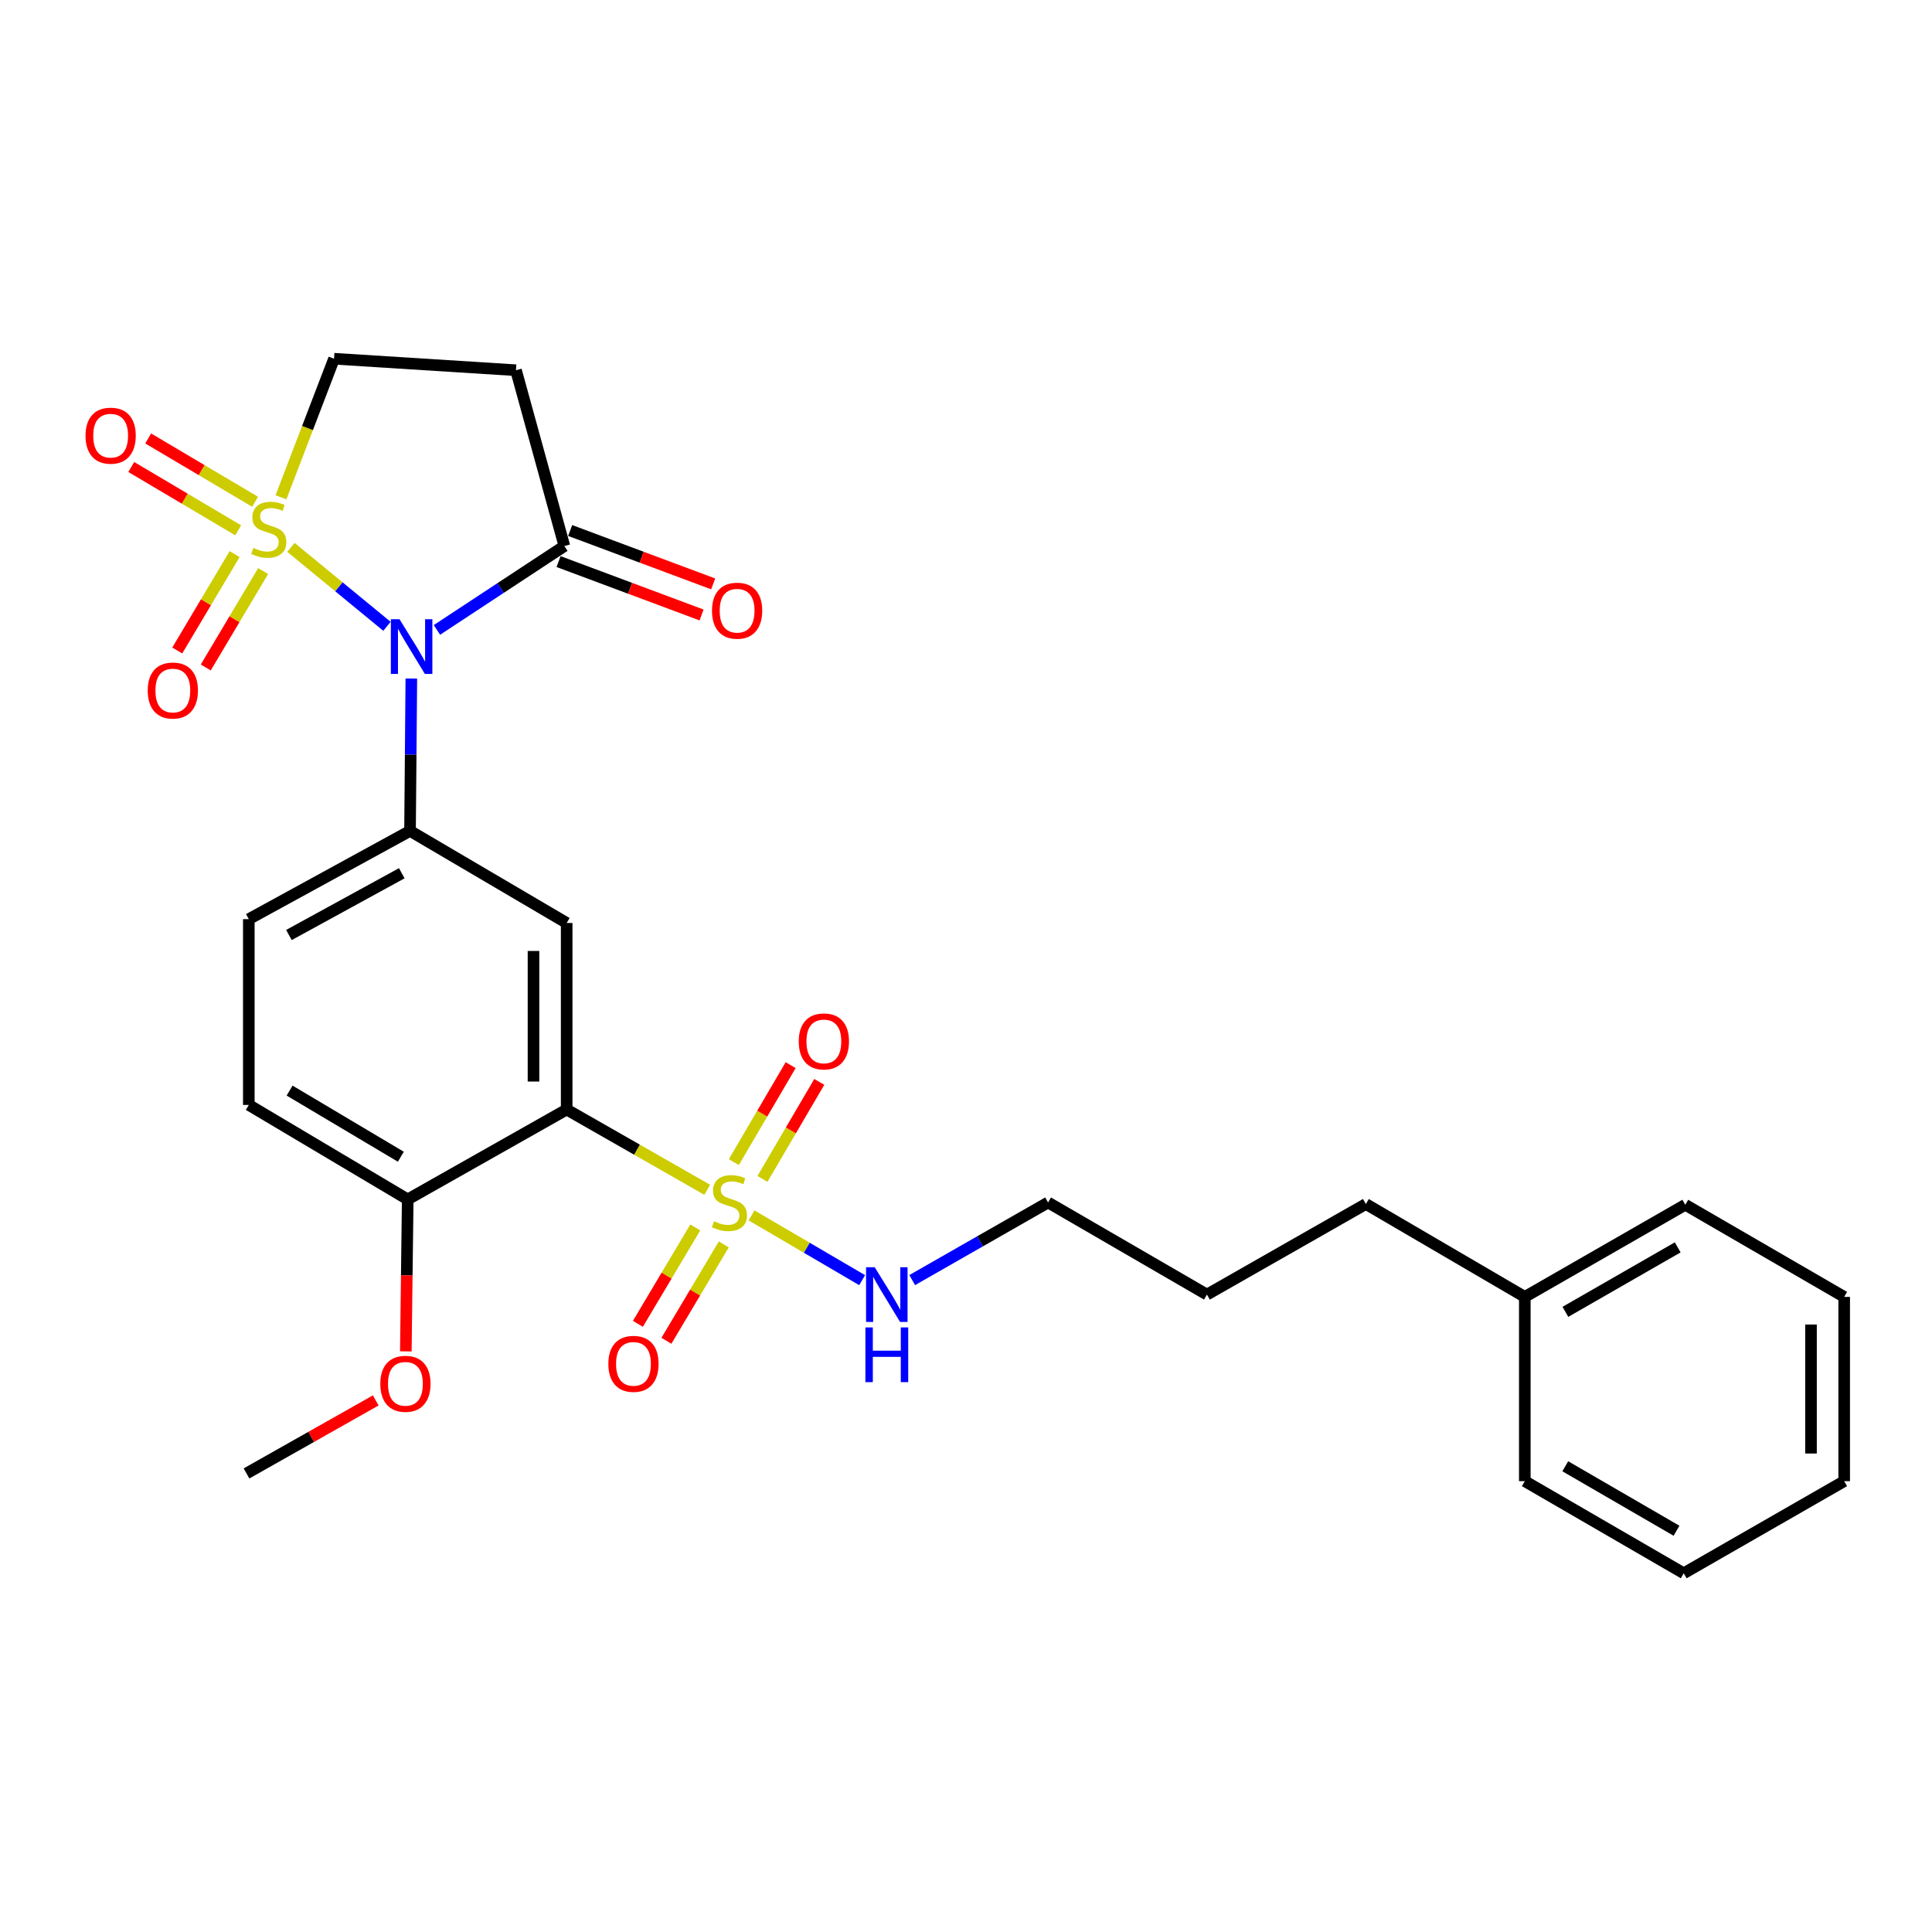 <?xml version='1.0' encoding='iso-8859-1'?>
<svg version='1.1' baseProfile='full'
              xmlns='http://www.w3.org/2000/svg'
                      xmlns:rdkit='http://www.rdkit.org/xml'
                      xmlns:xlink='http://www.w3.org/1999/xlink'
                  xml:space='preserve'
width='1000px' height='1000px' viewBox='0 0 1000 1000'>
<!-- END OF HEADER -->
<rect style='opacity:1.0;fill:#FFFFFF;stroke:none' width='1000' height='1000' x='0' y='0'> </rect>
<path class='bond-0' d='M 150.587,283.316 L 175.438,303.748' style='fill:none;fill-rule:evenodd;stroke:#CCCC00;stroke-width:6px;stroke-linecap:butt;stroke-linejoin:miter;stroke-opacity:1' />
<path class='bond-0' d='M 175.438,303.748 L 200.288,324.179' style='fill:none;fill-rule:evenodd;stroke:#0000FF;stroke-width:6px;stroke-linecap:butt;stroke-linejoin:miter;stroke-opacity:1' />
<path class='bond-7' d='M 145.428,257.402 L 159.167,221.539' style='fill:none;fill-rule:evenodd;stroke:#CCCC00;stroke-width:6px;stroke-linecap:butt;stroke-linejoin:miter;stroke-opacity:1' />
<path class='bond-7' d='M 159.167,221.539 L 172.905,185.676' style='fill:none;fill-rule:evenodd;stroke:#000000;stroke-width:6px;stroke-linecap:butt;stroke-linejoin:miter;stroke-opacity:1' />
<path class='bond-8' d='M 121.437,286.8 L 106.592,311.747' style='fill:none;fill-rule:evenodd;stroke:#CCCC00;stroke-width:6px;stroke-linecap:butt;stroke-linejoin:miter;stroke-opacity:1' />
<path class='bond-8' d='M 106.592,311.747 L 91.746,336.695' style='fill:none;fill-rule:evenodd;stroke:#FF0000;stroke-width:6px;stroke-linecap:butt;stroke-linejoin:miter;stroke-opacity:1' />
<path class='bond-8' d='M 136.194,295.581 L 121.349,320.529' style='fill:none;fill-rule:evenodd;stroke:#CCCC00;stroke-width:6px;stroke-linecap:butt;stroke-linejoin:miter;stroke-opacity:1' />
<path class='bond-8' d='M 121.349,320.529 L 106.503,345.476' style='fill:none;fill-rule:evenodd;stroke:#FF0000;stroke-width:6px;stroke-linecap:butt;stroke-linejoin:miter;stroke-opacity:1' />
<path class='bond-9' d='M 132.031,259.71 L 104.361,243.326' style='fill:none;fill-rule:evenodd;stroke:#CCCC00;stroke-width:6px;stroke-linecap:butt;stroke-linejoin:miter;stroke-opacity:1' />
<path class='bond-9' d='M 104.361,243.326 L 76.691,226.941' style='fill:none;fill-rule:evenodd;stroke:#FF0000;stroke-width:6px;stroke-linecap:butt;stroke-linejoin:miter;stroke-opacity:1' />
<path class='bond-9' d='M 123.282,274.486 L 95.611,258.101' style='fill:none;fill-rule:evenodd;stroke:#CCCC00;stroke-width:6px;stroke-linecap:butt;stroke-linejoin:miter;stroke-opacity:1' />
<path class='bond-9' d='M 95.611,258.101 L 67.941,241.717' style='fill:none;fill-rule:evenodd;stroke:#FF0000;stroke-width:6px;stroke-linecap:butt;stroke-linejoin:miter;stroke-opacity:1' />
<path class='bond-3' d='M 212.907,351.217 L 212.568,390.644' style='fill:none;fill-rule:evenodd;stroke:#0000FF;stroke-width:6px;stroke-linecap:butt;stroke-linejoin:miter;stroke-opacity:1' />
<path class='bond-3' d='M 212.568,390.644 L 212.229,430.072' style='fill:none;fill-rule:evenodd;stroke:#000000;stroke-width:6px;stroke-linecap:butt;stroke-linejoin:miter;stroke-opacity:1' />
<path class='bond-5' d='M 226.156,326.045 L 259.136,304.338' style='fill:none;fill-rule:evenodd;stroke:#0000FF;stroke-width:6px;stroke-linecap:butt;stroke-linejoin:miter;stroke-opacity:1' />
<path class='bond-5' d='M 259.136,304.338 L 292.117,282.631' style='fill:none;fill-rule:evenodd;stroke:#000000;stroke-width:6px;stroke-linecap:butt;stroke-linejoin:miter;stroke-opacity:1' />
<path class='bond-1' d='M 366.052,615.828 L 329.68,595.058' style='fill:none;fill-rule:evenodd;stroke:#CCCC00;stroke-width:6px;stroke-linecap:butt;stroke-linejoin:miter;stroke-opacity:1' />
<path class='bond-1' d='M 329.68,595.058 L 293.309,574.288' style='fill:none;fill-rule:evenodd;stroke:#000000;stroke-width:6px;stroke-linecap:butt;stroke-linejoin:miter;stroke-opacity:1' />
<path class='bond-10' d='M 359.876,635.314 L 345.025,660.261' style='fill:none;fill-rule:evenodd;stroke:#CCCC00;stroke-width:6px;stroke-linecap:butt;stroke-linejoin:miter;stroke-opacity:1' />
<path class='bond-10' d='M 345.025,660.261 L 330.175,685.208' style='fill:none;fill-rule:evenodd;stroke:#FF0000;stroke-width:6px;stroke-linecap:butt;stroke-linejoin:miter;stroke-opacity:1' />
<path class='bond-10' d='M 374.632,644.098 L 359.781,669.045' style='fill:none;fill-rule:evenodd;stroke:#CCCC00;stroke-width:6px;stroke-linecap:butt;stroke-linejoin:miter;stroke-opacity:1' />
<path class='bond-10' d='M 359.781,669.045 L 344.93,693.992' style='fill:none;fill-rule:evenodd;stroke:#FF0000;stroke-width:6px;stroke-linecap:butt;stroke-linejoin:miter;stroke-opacity:1' />
<path class='bond-11' d='M 394.652,610.2 L 409.355,585.095' style='fill:none;fill-rule:evenodd;stroke:#CCCC00;stroke-width:6px;stroke-linecap:butt;stroke-linejoin:miter;stroke-opacity:1' />
<path class='bond-11' d='M 409.355,585.095 L 424.059,559.99' style='fill:none;fill-rule:evenodd;stroke:#FF0000;stroke-width:6px;stroke-linecap:butt;stroke-linejoin:miter;stroke-opacity:1' />
<path class='bond-11' d='M 379.834,601.521 L 394.538,576.416' style='fill:none;fill-rule:evenodd;stroke:#CCCC00;stroke-width:6px;stroke-linecap:butt;stroke-linejoin:miter;stroke-opacity:1' />
<path class='bond-11' d='M 394.538,576.416 L 409.242,551.311' style='fill:none;fill-rule:evenodd;stroke:#FF0000;stroke-width:6px;stroke-linecap:butt;stroke-linejoin:miter;stroke-opacity:1' />
<path class='bond-13' d='M 388.997,629.095 L 417.619,645.85' style='fill:none;fill-rule:evenodd;stroke:#CCCC00;stroke-width:6px;stroke-linecap:butt;stroke-linejoin:miter;stroke-opacity:1' />
<path class='bond-13' d='M 417.619,645.85 L 446.241,662.605' style='fill:none;fill-rule:evenodd;stroke:#0000FF;stroke-width:6px;stroke-linecap:butt;stroke-linejoin:miter;stroke-opacity:1' />
<path class='bond-2' d='M 293.309,574.288 L 293.309,477.734' style='fill:none;fill-rule:evenodd;stroke:#000000;stroke-width:6px;stroke-linecap:butt;stroke-linejoin:miter;stroke-opacity:1' />
<path class='bond-2' d='M 276.137,559.805 L 276.137,492.217' style='fill:none;fill-rule:evenodd;stroke:#000000;stroke-width:6px;stroke-linecap:butt;stroke-linejoin:miter;stroke-opacity:1' />
<path class='bond-29' d='M 293.309,574.288 L 211.036,620.814' style='fill:none;fill-rule:evenodd;stroke:#000000;stroke-width:6px;stroke-linecap:butt;stroke-linejoin:miter;stroke-opacity:1' />
<path class='bond-4' d='M 212.229,430.072 L 293.309,477.734' style='fill:none;fill-rule:evenodd;stroke:#000000;stroke-width:6px;stroke-linecap:butt;stroke-linejoin:miter;stroke-opacity:1' />
<path class='bond-14' d='M 212.229,430.072 L 128.783,475.749' style='fill:none;fill-rule:evenodd;stroke:#000000;stroke-width:6px;stroke-linecap:butt;stroke-linejoin:miter;stroke-opacity:1' />
<path class='bond-14' d='M 207.957,451.986 L 149.545,483.961' style='fill:none;fill-rule:evenodd;stroke:#000000;stroke-width:6px;stroke-linecap:butt;stroke-linejoin:miter;stroke-opacity:1' />
<path class='bond-15' d='M 289.114,290.675 L 326.125,304.493' style='fill:none;fill-rule:evenodd;stroke:#000000;stroke-width:6px;stroke-linecap:butt;stroke-linejoin:miter;stroke-opacity:1' />
<path class='bond-15' d='M 326.125,304.493 L 363.137,318.311' style='fill:none;fill-rule:evenodd;stroke:#FF0000;stroke-width:6px;stroke-linecap:butt;stroke-linejoin:miter;stroke-opacity:1' />
<path class='bond-15' d='M 295.12,274.588 L 332.131,288.406' style='fill:none;fill-rule:evenodd;stroke:#000000;stroke-width:6px;stroke-linecap:butt;stroke-linejoin:miter;stroke-opacity:1' />
<path class='bond-15' d='M 332.131,288.406 L 369.143,302.224' style='fill:none;fill-rule:evenodd;stroke:#FF0000;stroke-width:6px;stroke-linecap:butt;stroke-linejoin:miter;stroke-opacity:1' />
<path class='bond-28' d='M 292.117,282.631 L 267.074,191.629' style='fill:none;fill-rule:evenodd;stroke:#000000;stroke-width:6px;stroke-linecap:butt;stroke-linejoin:miter;stroke-opacity:1' />
<path class='bond-6' d='M 267.074,191.629 L 172.905,185.676' style='fill:none;fill-rule:evenodd;stroke:#000000;stroke-width:6px;stroke-linecap:butt;stroke-linejoin:miter;stroke-opacity:1' />
<path class='bond-12' d='M 211.036,620.814 L 128.783,571.912' style='fill:none;fill-rule:evenodd;stroke:#000000;stroke-width:6px;stroke-linecap:butt;stroke-linejoin:miter;stroke-opacity:1' />
<path class='bond-12' d='M 207.474,598.719 L 149.896,564.487' style='fill:none;fill-rule:evenodd;stroke:#000000;stroke-width:6px;stroke-linecap:butt;stroke-linejoin:miter;stroke-opacity:1' />
<path class='bond-17' d='M 211.036,620.814 L 210.545,660.143' style='fill:none;fill-rule:evenodd;stroke:#000000;stroke-width:6px;stroke-linecap:butt;stroke-linejoin:miter;stroke-opacity:1' />
<path class='bond-17' d='M 210.545,660.143 L 210.053,699.472' style='fill:none;fill-rule:evenodd;stroke:#FF0000;stroke-width:6px;stroke-linecap:butt;stroke-linejoin:miter;stroke-opacity:1' />
<path class='bond-19' d='M 472.153,662.571 L 507.314,642.484' style='fill:none;fill-rule:evenodd;stroke:#0000FF;stroke-width:6px;stroke-linecap:butt;stroke-linejoin:miter;stroke-opacity:1' />
<path class='bond-19' d='M 507.314,642.484 L 542.475,622.398' style='fill:none;fill-rule:evenodd;stroke:#000000;stroke-width:6px;stroke-linecap:butt;stroke-linejoin:miter;stroke-opacity:1' />
<path class='bond-16' d='M 128.783,475.749 L 128.783,571.912' style='fill:none;fill-rule:evenodd;stroke:#000000;stroke-width:6px;stroke-linecap:butt;stroke-linejoin:miter;stroke-opacity:1' />
<path class='bond-21' d='M 194.482,724.855 L 161.036,743.75' style='fill:none;fill-rule:evenodd;stroke:#FF0000;stroke-width:6px;stroke-linecap:butt;stroke-linejoin:miter;stroke-opacity:1' />
<path class='bond-21' d='M 161.036,743.75 L 127.59,762.646' style='fill:none;fill-rule:evenodd;stroke:#000000;stroke-width:6px;stroke-linecap:butt;stroke-linejoin:miter;stroke-opacity:1' />
<path class='bond-18' d='M 789.236,671.272 L 706.973,623.19' style='fill:none;fill-rule:evenodd;stroke:#000000;stroke-width:6px;stroke-linecap:butt;stroke-linejoin:miter;stroke-opacity:1' />
<path class='bond-22' d='M 789.236,671.272 L 872.292,623.591' style='fill:none;fill-rule:evenodd;stroke:#000000;stroke-width:6px;stroke-linecap:butt;stroke-linejoin:miter;stroke-opacity:1' />
<path class='bond-22' d='M 810.244,679.012 L 868.383,645.635' style='fill:none;fill-rule:evenodd;stroke:#000000;stroke-width:6px;stroke-linecap:butt;stroke-linejoin:miter;stroke-opacity:1' />
<path class='bond-23' d='M 789.236,671.272 L 789.236,766.643' style='fill:none;fill-rule:evenodd;stroke:#000000;stroke-width:6px;stroke-linecap:butt;stroke-linejoin:miter;stroke-opacity:1' />
<path class='bond-24' d='M 542.475,622.398 L 624.71,670.079' style='fill:none;fill-rule:evenodd;stroke:#000000;stroke-width:6px;stroke-linecap:butt;stroke-linejoin:miter;stroke-opacity:1' />
<path class='bond-20' d='M 706.973,623.19 L 624.71,670.079' style='fill:none;fill-rule:evenodd;stroke:#000000;stroke-width:6px;stroke-linecap:butt;stroke-linejoin:miter;stroke-opacity:1' />
<path class='bond-26' d='M 872.292,623.591 L 954.545,671.272' style='fill:none;fill-rule:evenodd;stroke:#000000;stroke-width:6px;stroke-linecap:butt;stroke-linejoin:miter;stroke-opacity:1' />
<path class='bond-25' d='M 789.236,766.643 L 871.49,814.324' style='fill:none;fill-rule:evenodd;stroke:#000000;stroke-width:6px;stroke-linecap:butt;stroke-linejoin:miter;stroke-opacity:1' />
<path class='bond-25' d='M 810.186,758.939 L 867.764,792.315' style='fill:none;fill-rule:evenodd;stroke:#000000;stroke-width:6px;stroke-linecap:butt;stroke-linejoin:miter;stroke-opacity:1' />
<path class='bond-27' d='M 871.49,814.324 L 954.545,766.643' style='fill:none;fill-rule:evenodd;stroke:#000000;stroke-width:6px;stroke-linecap:butt;stroke-linejoin:miter;stroke-opacity:1' />
<path class='bond-30' d='M 954.545,671.272 L 954.545,766.643' style='fill:none;fill-rule:evenodd;stroke:#000000;stroke-width:6px;stroke-linecap:butt;stroke-linejoin:miter;stroke-opacity:1' />
<path class='bond-30' d='M 937.373,685.577 L 937.373,752.337' style='fill:none;fill-rule:evenodd;stroke:#000000;stroke-width:6px;stroke-linecap:butt;stroke-linejoin:miter;stroke-opacity:1' />
<path  class='atom-0' d='M 131.114 283.603
Q 131.434 283.723, 132.754 284.283
Q 134.074 284.843, 135.514 285.203
Q 136.994 285.523, 138.434 285.523
Q 141.114 285.523, 142.674 284.243
Q 144.234 282.923, 144.234 280.643
Q 144.234 279.083, 143.434 278.123
Q 142.674 277.163, 141.474 276.643
Q 140.274 276.123, 138.274 275.523
Q 135.754 274.763, 134.234 274.043
Q 132.754 273.323, 131.674 271.803
Q 130.634 270.283, 130.634 267.723
Q 130.634 264.163, 133.034 261.963
Q 135.474 259.763, 140.274 259.763
Q 143.554 259.763, 147.274 261.323
L 146.354 264.403
Q 142.954 263.003, 140.394 263.003
Q 137.634 263.003, 136.114 264.163
Q 134.594 265.283, 134.634 267.243
Q 134.634 268.763, 135.394 269.683
Q 136.194 270.603, 137.314 271.123
Q 138.474 271.643, 140.394 272.243
Q 142.954 273.043, 144.474 273.843
Q 145.994 274.643, 147.074 276.283
Q 148.194 277.883, 148.194 280.643
Q 148.194 284.563, 145.554 286.683
Q 142.954 288.763, 138.594 288.763
Q 136.074 288.763, 134.154 288.203
Q 132.274 287.683, 130.034 286.763
L 131.114 283.603
' fill='#CCCC00'/>
<path  class='atom-1' d='M 206.789 320.512
L 216.069 335.512
Q 216.989 336.992, 218.469 339.672
Q 219.949 342.352, 220.029 342.512
L 220.029 320.512
L 223.789 320.512
L 223.789 348.832
L 219.909 348.832
L 209.949 332.432
Q 208.789 330.512, 207.549 328.312
Q 206.349 326.112, 205.989 325.432
L 205.989 348.832
L 202.309 348.832
L 202.309 320.512
L 206.789 320.512
' fill='#0000FF'/>
<path  class='atom-2' d='M 369.557 632.118
Q 369.877 632.238, 371.197 632.798
Q 372.517 633.358, 373.957 633.718
Q 375.437 634.038, 376.877 634.038
Q 379.557 634.038, 381.117 632.758
Q 382.677 631.438, 382.677 629.158
Q 382.677 627.598, 381.877 626.638
Q 381.117 625.678, 379.917 625.158
Q 378.717 624.638, 376.717 624.038
Q 374.197 623.278, 372.677 622.558
Q 371.197 621.838, 370.117 620.318
Q 369.077 618.798, 369.077 616.238
Q 369.077 612.678, 371.477 610.478
Q 373.917 608.278, 378.717 608.278
Q 381.997 608.278, 385.717 609.838
L 384.797 612.918
Q 381.397 611.518, 378.837 611.518
Q 376.077 611.518, 374.557 612.678
Q 373.037 613.798, 373.077 615.758
Q 373.077 617.278, 373.837 618.198
Q 374.637 619.118, 375.757 619.638
Q 376.917 620.158, 378.837 620.758
Q 381.397 621.558, 382.917 622.358
Q 384.437 623.158, 385.517 624.798
Q 386.637 626.398, 386.637 629.158
Q 386.637 633.078, 383.997 635.198
Q 381.397 637.278, 377.037 637.278
Q 374.517 637.278, 372.597 636.718
Q 370.717 636.198, 368.477 635.278
L 369.557 632.118
' fill='#CCCC00'/>
<path  class='atom-9' d='M 76.459 357.409
Q 76.459 350.609, 79.819 346.809
Q 83.179 343.009, 89.459 343.009
Q 95.739 343.009, 99.099 346.809
Q 102.459 350.609, 102.459 357.409
Q 102.459 364.289, 99.059 368.209
Q 95.659 372.089, 89.459 372.089
Q 83.219 372.089, 79.819 368.209
Q 76.459 364.329, 76.459 357.409
M 89.459 368.889
Q 93.779 368.889, 96.099 366.009
Q 98.459 363.089, 98.459 357.409
Q 98.459 351.849, 96.099 349.049
Q 93.779 346.209, 89.459 346.209
Q 85.139 346.209, 82.779 349.009
Q 80.459 351.809, 80.459 357.409
Q 80.459 363.129, 82.779 366.009
Q 85.139 368.889, 89.459 368.889
' fill='#FF0000'/>
<path  class='atom-10' d='M 44.271 225.5
Q 44.271 218.7, 47.631 214.9
Q 50.991 211.1, 57.271 211.1
Q 63.551 211.1, 66.911 214.9
Q 70.271 218.7, 70.271 225.5
Q 70.271 232.38, 66.871 236.3
Q 63.471 240.18, 57.271 240.18
Q 51.031 240.18, 47.631 236.3
Q 44.271 232.42, 44.271 225.5
M 57.271 236.98
Q 61.591 236.98, 63.911 234.1
Q 66.271 231.18, 66.271 225.5
Q 66.271 219.94, 63.911 217.14
Q 61.591 214.3, 57.271 214.3
Q 52.951 214.3, 50.591 217.1
Q 48.271 219.9, 48.271 225.5
Q 48.271 231.22, 50.591 234.1
Q 52.951 236.98, 57.271 236.98
' fill='#FF0000'/>
<path  class='atom-11' d='M 314.882 705.924
Q 314.882 699.124, 318.242 695.324
Q 321.602 691.524, 327.882 691.524
Q 334.162 691.524, 337.522 695.324
Q 340.882 699.124, 340.882 705.924
Q 340.882 712.804, 337.482 716.724
Q 334.082 720.604, 327.882 720.604
Q 321.642 720.604, 318.242 716.724
Q 314.882 712.844, 314.882 705.924
M 327.882 717.404
Q 332.202 717.404, 334.522 714.524
Q 336.882 711.604, 336.882 705.924
Q 336.882 700.364, 334.522 697.564
Q 332.202 694.724, 327.882 694.724
Q 323.562 694.724, 321.202 697.524
Q 318.882 700.324, 318.882 705.924
Q 318.882 711.644, 321.202 714.524
Q 323.562 717.404, 327.882 717.404
' fill='#FF0000'/>
<path  class='atom-12' d='M 413.43 539.032
Q 413.43 532.232, 416.79 528.432
Q 420.15 524.632, 426.43 524.632
Q 432.71 524.632, 436.07 528.432
Q 439.43 532.232, 439.43 539.032
Q 439.43 545.912, 436.03 549.832
Q 432.63 553.712, 426.43 553.712
Q 420.19 553.712, 416.79 549.832
Q 413.43 545.952, 413.43 539.032
M 426.43 550.512
Q 430.75 550.512, 433.07 547.632
Q 435.43 544.712, 435.43 539.032
Q 435.43 533.472, 433.07 530.672
Q 430.75 527.832, 426.43 527.832
Q 422.11 527.832, 419.75 530.632
Q 417.43 533.432, 417.43 539.032
Q 417.43 544.752, 419.75 547.632
Q 422.11 550.512, 426.43 550.512
' fill='#FF0000'/>
<path  class='atom-14' d='M 452.749 655.919
L 462.029 670.919
Q 462.949 672.399, 464.429 675.079
Q 465.909 677.759, 465.989 677.919
L 465.989 655.919
L 469.749 655.919
L 469.749 684.239
L 465.869 684.239
L 455.909 667.839
Q 454.749 665.919, 453.509 663.719
Q 452.309 661.519, 451.949 660.839
L 451.949 684.239
L 448.269 684.239
L 448.269 655.919
L 452.749 655.919
' fill='#0000FF'/>
<path  class='atom-14' d='M 447.929 687.071
L 451.769 687.071
L 451.769 699.111
L 466.249 699.111
L 466.249 687.071
L 470.089 687.071
L 470.089 715.391
L 466.249 715.391
L 466.249 702.311
L 451.769 702.311
L 451.769 715.391
L 447.929 715.391
L 447.929 687.071
' fill='#0000FF'/>
<path  class='atom-16' d='M 368.526 316.092
Q 368.526 309.292, 371.886 305.492
Q 375.246 301.692, 381.526 301.692
Q 387.806 301.692, 391.166 305.492
Q 394.526 309.292, 394.526 316.092
Q 394.526 322.972, 391.126 326.892
Q 387.726 330.772, 381.526 330.772
Q 375.286 330.772, 371.886 326.892
Q 368.526 323.012, 368.526 316.092
M 381.526 327.572
Q 385.846 327.572, 388.166 324.692
Q 390.526 321.772, 390.526 316.092
Q 390.526 310.532, 388.166 307.732
Q 385.846 304.892, 381.526 304.892
Q 377.206 304.892, 374.846 307.692
Q 372.526 310.492, 372.526 316.092
Q 372.526 321.812, 374.846 324.692
Q 377.206 327.572, 381.526 327.572
' fill='#FF0000'/>
<path  class='atom-18' d='M 196.844 716.256
Q 196.844 709.456, 200.204 705.656
Q 203.564 701.856, 209.844 701.856
Q 216.124 701.856, 219.484 705.656
Q 222.844 709.456, 222.844 716.256
Q 222.844 723.136, 219.444 727.056
Q 216.044 730.936, 209.844 730.936
Q 203.604 730.936, 200.204 727.056
Q 196.844 723.176, 196.844 716.256
M 209.844 727.736
Q 214.164 727.736, 216.484 724.856
Q 218.844 721.936, 218.844 716.256
Q 218.844 710.696, 216.484 707.896
Q 214.164 705.056, 209.844 705.056
Q 205.524 705.056, 203.164 707.856
Q 200.844 710.656, 200.844 716.256
Q 200.844 721.976, 203.164 724.856
Q 205.524 727.736, 209.844 727.736
' fill='#FF0000'/>
</svg>
